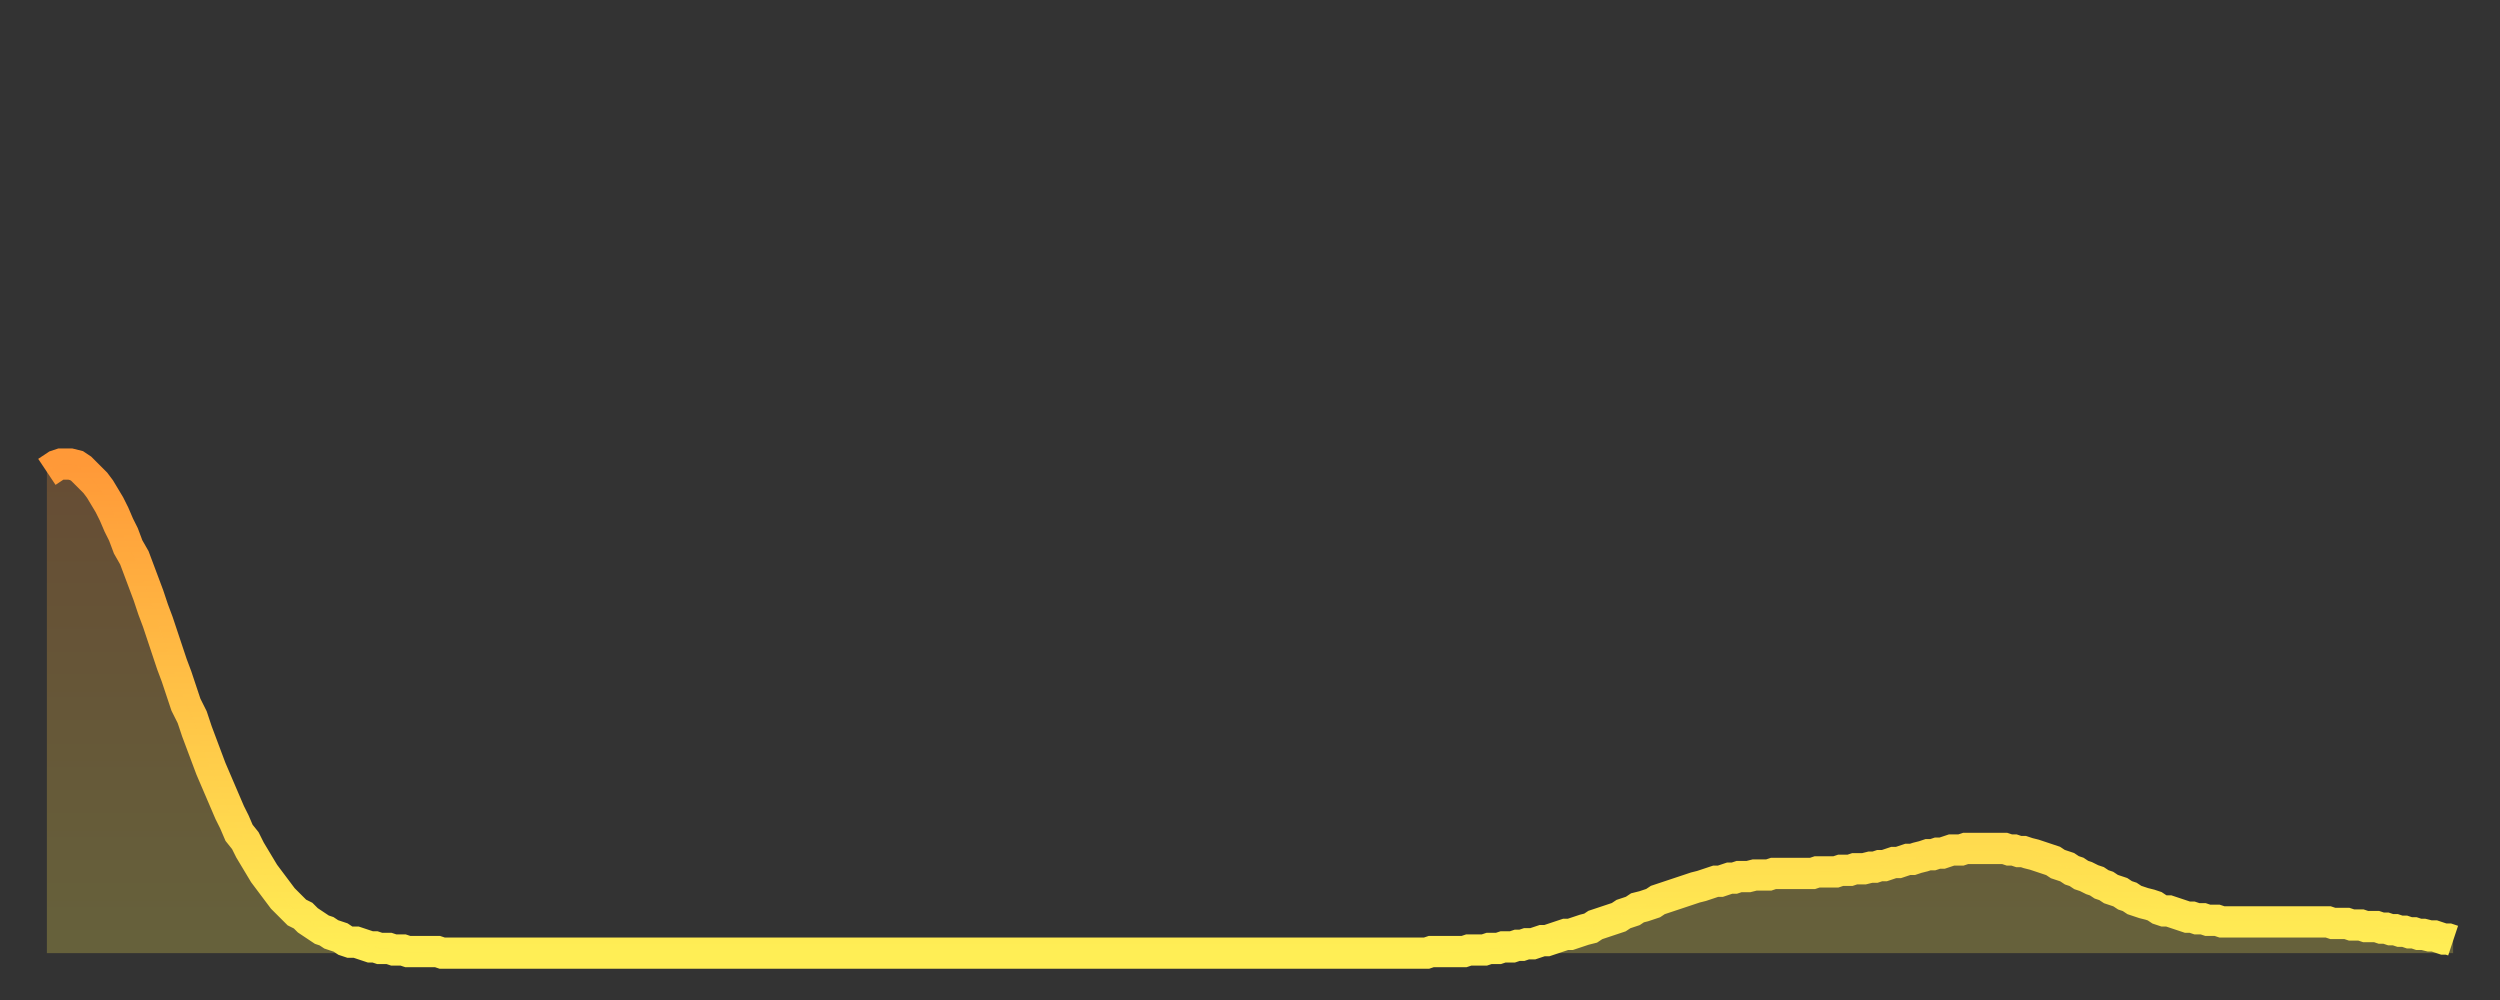 <?xml version="1.0" encoding="utf-8" ?>
<svg baseProfile="full" height="64" version="1.1" width="160" xmlns="http://www.w3.org/2000/svg" xmlns:ev="http://www.w3.org/2001/xml-events" xmlns:xlink="http://www.w3.org/1999/xlink"><rect width="100%" height="100%" fill="#333333" stroke="none"/><defs><linearGradient id="id288838" x1="0" x2="0" y1="0" y2="1"><stop offset="0%" stop-color="#ff9938" /><stop offset="50%" stop-color="#ffc447" /><stop offset="100%" stop-color="#ffee55" /></linearGradient></defs><g transform="translate(3,3)"><g><path d="M 0.0 27.2 0.3 27.0 0.6 26.8 0.9 26.7 1.2 26.7 1.5 26.7 1.9 26.8 2.2 27.0 2.5 27.3 2.8 27.6 3.1 27.9 3.4 28.3 3.7 28.8 4.0 29.3 4.3 29.9 4.6 30.6 4.9 31.2 5.2 32.0 5.6 32.7 5.9 33.5 6.2 34.3 6.5 35.1 6.8 36.0 7.1 36.8 7.4 37.7 7.7 38.6 8.0 39.5 8.3 40.3 8.6 41.2 8.9 42.1 9.3 42.9 9.6 43.8 9.9 44.6 10.2 45.4 10.5 46.2 10.8 46.9 11.1 47.6 11.4 48.3 11.7 49.0 12.0 49.6 12.3 50.3 12.7 50.8 13.0 51.4 13.3 51.9 13.6 52.4 13.9 52.9 14.2 53.3 14.5 53.7 14.8 54.1 15.1 54.5 15.4 54.8 15.7 55.1 16.0 55.4 16.4 55.6 16.7 55.9 17.0 56.1 17.3 56.3 17.6 56.5 17.9 56.6 18.2 56.8 18.5 56.9 18.8 57.0 19.1 57.2 19.4 57.3 19.8 57.3 20.1 57.4 20.4 57.5 20.7 57.6 21.0 57.6 21.3 57.7 21.6 57.7 21.9 57.7 22.2 57.8 22.5 57.8 22.8 57.8 23.1 57.9 23.5 57.9 23.8 57.9 24.1 57.9 24.4 57.9 24.7 57.9 25.0 57.9 25.3 58.0 25.6 58.0 25.9 58.0 26.2 58.0 26.5 58.0 26.8 58.0 27.2 58.0 27.5 58.0 27.8 58.0 28.1 58.0 28.4 58.0 28.7 58.0 29.0 58.0 29.3 58.0 29.6 58.0 29.9 58.0 30.2 58.0 30.6 58.0 30.9 58.0 31.2 58.0 31.5 58.0 31.8 58.0 32.1 58.0 32.4 58.0 32.7 58.0 33.0 58.0 33.3 58.0 33.6 58.0 33.9 58.0 34.3 58.0 34.6 58.0 34.9 58.0 35.2 58.0 35.5 58.0 35.8 58.0 36.1 58.0 36.4 58.0 36.7 58.0 37.0 58.0 37.3 58.0 37.7 58.0 38.0 58.0 38.3 58.0 38.6 58.0 38.9 58.0 39.2 58.0 39.5 58.0 39.8 58.0 40.1 58.0 40.4 58.0 40.7 58.0 41.0 58.0 41.4 58.0 41.7 58.0 42.0 58.0 42.3 58.0 42.6 58.0 42.9 58.0 43.2 58.0 43.5 58.0 43.8 58.0 44.1 58.0 44.4 58.0 44.7 58.0 45.1 58.0 45.4 58.0 45.7 58.0 46.0 58.0 46.3 58.0 46.6 58.0 46.9 58.0 47.2 58.0 47.5 58.0 47.8 58.0 48.1 58.0 48.5 58.0 48.8 58.0 49.1 58.0 49.4 58.0 49.7 58.0 50.0 58.0 50.3 58.0 50.6 58.0 50.9 58.0 51.2 58.0 51.5 58.0 51.8 58.0 52.2 58.0 52.5 58.0 52.8 58.0 53.1 58.0 53.4 58.0 53.7 58.0 54.0 58.0 54.3 58.0 54.6 58.0 54.9 58.0 55.2 58.0 55.6 58.0 55.9 58.0 56.2 58.0 56.5 58.0 56.8 58.0 57.1 58.0 57.4 58.0 57.7 58.0 58.0 58.0 58.3 58.0 58.6 58.0 58.9 58.0 59.3 58.0 59.6 58.0 59.9 58.0 60.2 58.0 60.5 58.0 60.8 58.0 61.1 58.0 61.4 58.0 61.7 58.0 62.0 58.0 62.3 58.0 62.6 58.0 63.0 58.0 63.3 58.0 63.6 58.0 63.9 58.0 64.2 58.0 64.5 58.0 64.8 58.0 65.1 58.0 65.4 58.0 65.7 58.0 66.0 58.0 66.4 58.0 66.7 58.0 67.0 58.0 67.3 58.0 67.6 58.0 67.9 58.0 68.2 58.0 68.5 58.0 68.8 58.0 69.1 58.0 69.4 58.0 69.7 58.0 70.1 58.0 70.4 58.0 70.7 58.0 71.0 58.0 71.3 58.0 71.6 58.0 71.9 58.0 72.2 58.0 72.5 58.0 72.8 58.0 73.1 58.0 73.5 58.0 73.8 58.0 74.1 58.0 74.4 58.0 74.7 58.0 75.0 58.0 75.3 58.0 75.6 58.0 75.9 58.0 76.2 58.0 76.5 58.0 76.8 58.0 77.2 58.0 77.5 58.0 77.8 58.0 78.1 58.0 78.4 58.0 78.7 58.0 79.0 58.0 79.3 58.0 79.6 58.0 79.9 58.0 80.2 58.0 80.5 58.0 80.9 58.0 81.2 58.0 81.5 58.0 81.8 58.0 82.1 58.0 82.4 58.0 82.7 58.0 83.0 58.0 83.3 58.0 83.6 58.0 83.9 58.0 84.3 58.0 84.6 58.0 84.9 58.0 85.2 58.0 85.5 58.0 85.8 58.0 86.1 58.0 86.4 58.0 86.7 58.0 87.0 58.0 87.3 58.0 87.6 58.0 88.0 58.0 88.3 58.0 88.6 57.9 88.9 57.9 89.2 57.9 89.5 57.9 89.8 57.9 90.1 57.9 90.4 57.9 90.7 57.9 91.0 57.8 91.4 57.8 91.7 57.8 92.0 57.8 92.3 57.7 92.6 57.7 92.9 57.7 93.2 57.6 93.5 57.6 93.8 57.6 94.1 57.5 94.4 57.5 94.7 57.4 95.1 57.4 95.4 57.3 95.7 57.2 96.0 57.2 96.3 57.1 96.6 57.0 96.9 56.9 97.2 56.8 97.5 56.8 97.8 56.7 98.1 56.6 98.4 56.5 98.8 56.4 99.1 56.2 99.4 56.1 99.7 56.0 100.0 55.9 100.3 55.8 100.6 55.7 100.9 55.5 101.2 55.4 101.5 55.3 101.8 55.1 102.2 55.0 102.5 54.9 102.8 54.8 103.1 54.6 103.4 54.5 103.7 54.4 104.0 54.3 104.3 54.2 104.6 54.1 104.9 54.0 105.2 53.9 105.5 53.8 105.9 53.7 106.2 53.6 106.5 53.5 106.8 53.4 107.1 53.4 107.4 53.3 107.7 53.2 108.0 53.2 108.3 53.1 108.6 53.1 108.9 53.1 109.3 53.0 109.6 53.0 109.9 53.0 110.2 53.0 110.5 52.9 110.8 52.9 111.1 52.9 111.4 52.9 111.7 52.9 112.0 52.9 112.3 52.9 112.6 52.9 113.0 52.9 113.3 52.8 113.6 52.8 113.9 52.8 114.2 52.8 114.5 52.8 114.8 52.7 115.1 52.7 115.4 52.7 115.7 52.6 116.0 52.6 116.3 52.6 116.7 52.5 117.0 52.5 117.3 52.4 117.6 52.4 117.9 52.3 118.2 52.2 118.5 52.2 118.8 52.1 119.1 52.0 119.4 52.0 119.7 51.9 120.1 51.8 120.4 51.7 120.7 51.7 121.0 51.6 121.3 51.6 121.6 51.5 121.9 51.4 122.2 51.4 122.5 51.4 122.8 51.3 123.1 51.3 123.4 51.3 123.8 51.3 124.1 51.3 124.4 51.3 124.7 51.3 125.0 51.3 125.3 51.3 125.6 51.4 125.9 51.4 126.2 51.5 126.5 51.5 126.8 51.6 127.2 51.7 127.5 51.8 127.8 51.9 128.1 52.0 128.4 52.1 128.7 52.3 129.0 52.4 129.3 52.5 129.6 52.7 129.9 52.8 130.2 53.0 130.5 53.1 130.9 53.3 131.2 53.4 131.5 53.6 131.8 53.7 132.1 53.9 132.4 54.0 132.7 54.1 133.0 54.3 133.3 54.4 133.6 54.6 133.9 54.7 134.2 54.8 134.6 54.9 134.9 55.0 135.2 55.2 135.5 55.3 135.8 55.3 136.1 55.4 136.4 55.5 136.7 55.6 137.0 55.7 137.3 55.7 137.6 55.8 138.0 55.8 138.3 55.9 138.6 55.9 138.9 55.9 139.2 56.0 139.5 56.0 139.8 56.0 140.1 56.0 140.4 56.0 140.7 56.0 141.0 56.0 141.3 56.0 141.7 56.0 142.0 56.0 142.3 56.0 142.6 56.0 142.9 56.0 143.2 56.0 143.5 56.0 143.8 56.0 144.1 56.0 144.4 56.0 144.7 56.0 145.1 56.0 145.4 56.0 145.7 56.0 146.0 56.0 146.3 56.1 146.6 56.1 146.9 56.1 147.2 56.1 147.5 56.2 147.8 56.2 148.1 56.2 148.4 56.3 148.8 56.3 149.1 56.3 149.4 56.4 149.7 56.4 150.0 56.5 150.3 56.5 150.6 56.6 150.9 56.6 151.2 56.7 151.5 56.7 151.8 56.8 152.1 56.8 152.5 56.9 152.8 56.9 153.1 57.0 153.4 57.1 153.7 57.1 154.0 57.2" fill="none" id="graph-curve" opacity="1" stroke="url(#id288838)" stroke-width="2" /><path d="M 0 58 L 0.0 27.2 0.3 27.0 0.6 26.8 0.9 26.7 1.2 26.7 1.5 26.7 1.9 26.8 2.2 27.0 2.5 27.3 2.8 27.6 3.1 27.9 3.4 28.3 3.7 28.8 4.0 29.3 4.3 29.9 4.6 30.6 4.9 31.2 5.2 32.0 5.6 32.7 5.9 33.5 6.2 34.3 6.5 35.1 6.8 36.0 7.1 36.8 7.4 37.7 7.7 38.6 8.0 39.5 8.3 40.3 8.6 41.2 8.9 42.1 9.3 42.9 9.6 43.8 9.9 44.6 10.2 45.4 10.5 46.2 10.8 46.9 11.1 47.6 11.4 48.3 11.7 49.0 12.0 49.6 12.3 50.3 12.7 50.8 13.0 51.4 13.3 51.9 13.6 52.4 13.9 52.9 14.2 53.3 14.5 53.7 14.8 54.1 15.1 54.5 15.4 54.8 15.7 55.1 16.0 55.4 16.4 55.6 16.7 55.9 17.0 56.1 17.3 56.3 17.6 56.5 17.9 56.6 18.2 56.8 18.5 56.9 18.8 57.0 19.1 57.2 19.4 57.3 19.8 57.3 20.1 57.4 20.4 57.5 20.7 57.6 21.0 57.6 21.3 57.7 21.6 57.7 21.9 57.7 22.2 57.8 22.5 57.8 22.8 57.8 23.1 57.9 23.5 57.9 23.8 57.9 24.1 57.9 24.4 57.9 24.7 57.9 25.0 57.9 25.3 58.0 25.6 58.0 25.9 58.0 26.2 58.0 26.5 58.0 26.8 58.0 27.2 58.0 27.5 58.0 27.8 58.0 28.1 58.0 28.4 58.0 28.7 58.0 29.0 58.0 29.3 58.0 29.6 58.0 29.9 58.0 30.2 58.0 30.6 58.0 30.9 58.0 31.2 58.0 31.5 58.0 31.8 58.0 32.1 58.0 32.4 58.0 32.7 58.0 33.0 58.0 33.3 58.0 33.6 58.0 33.9 58.0 34.3 58.0 34.6 58.0 34.9 58.0 35.2 58.0 35.5 58.0 35.8 58.0 36.1 58.0 36.4 58.0 36.7 58.0 37.0 58.0 37.3 58.0 37.7 58.0 38.0 58.0 38.3 58.0 38.6 58.0 38.9 58.0 39.2 58.0 39.5 58.0 39.8 58.0 40.1 58.0 40.4 58.0 40.7 58.0 41.0 58.0 41.4 58.0 41.7 58.0 42.0 58.0 42.3 58.0 42.6 58.0 42.9 58.0 43.2 58.0 43.5 58.0 43.8 58.0 44.1 58.0 44.4 58.0 44.7 58.0 45.1 58.0 45.4 58.0 45.7 58.0 46.0 58.0 46.3 58.0 46.6 58.0 46.9 58.0 47.2 58.0 47.5 58.0 47.8 58.0 48.1 58.0 48.5 58.0 48.8 58.0 49.1 58.0 49.4 58.0 49.7 58.0 50.0 58.0 50.3 58.0 50.6 58.0 50.9 58.0 51.2 58.0 51.5 58.0 51.8 58.0 52.2 58.0 52.5 58.0 52.8 58.0 53.1 58.0 53.4 58.0 53.7 58.0 54.0 58.0 54.3 58.0 54.6 58.0 54.9 58.0 55.2 58.0 55.6 58.0 55.9 58.0 56.2 58.0 56.5 58.0 56.8 58.0 57.1 58.0 57.4 58.0 57.7 58.0 58.0 58.0 58.3 58.0 58.6 58.0 58.9 58.0 59.3 58.0 59.6 58.0 59.9 58.0 60.2 58.0 60.5 58.0 60.8 58.0 61.1 58.0 61.4 58.0 61.7 58.0 62.0 58.0 62.3 58.0 62.6 58.0 63.0 58.0 63.3 58.0 63.6 58.0 63.9 58.0 64.2 58.0 64.5 58.0 64.8 58.0 65.1 58.0 65.4 58.0 65.7 58.0 66.0 58.0 66.4 58.0 66.7 58.0 67.0 58.0 67.3 58.0 67.6 58.0 67.9 58.0 68.2 58.0 68.5 58.0 68.8 58.0 69.1 58.0 69.4 58.0 69.7 58.0 70.1 58.0 70.4 58.0 70.7 58.0 71.0 58.0 71.3 58.0 71.6 58.0 71.9 58.0 72.2 58.0 72.5 58.0 72.8 58.0 73.1 58.0 73.5 58.0 73.8 58.0 74.1 58.0 74.4 58.0 74.7 58.0 75.0 58.0 75.3 58.0 75.6 58.0 75.9 58.0 76.2 58.0 76.5 58.0 76.8 58.0 77.2 58.0 77.5 58.0 77.8 58.0 78.1 58.0 78.4 58.0 78.7 58.0 79.0 58.0 79.3 58.0 79.6 58.0 79.9 58.0 80.2 58.0 80.5 58.0 80.9 58.0 81.2 58.0 81.5 58.0 81.8 58.0 82.1 58.0 82.4 58.0 82.7 58.0 83.0 58.0 83.3 58.0 83.6 58.0 83.9 58.0 84.3 58.0 84.6 58.0 84.9 58.0 85.2 58.0 85.5 58.0 85.8 58.0 86.1 58.0 86.4 58.0 86.7 58.0 87.0 58.0 87.3 58.0 87.6 58.0 88.0 58.0 88.3 58.0 88.6 57.9 88.9 57.9 89.2 57.9 89.5 57.9 89.8 57.9 90.1 57.9 90.4 57.9 90.7 57.9 91.0 57.8 91.4 57.8 91.7 57.8 92.0 57.8 92.3 57.7 92.6 57.7 92.9 57.7 93.2 57.6 93.5 57.6 93.8 57.6 94.1 57.5 94.4 57.5 94.7 57.4 95.1 57.4 95.4 57.3 95.7 57.2 96.0 57.2 96.3 57.1 96.6 57.0 96.9 56.9 97.2 56.8 97.5 56.8 97.8 56.7 98.1 56.6 98.4 56.5 98.8 56.4 99.1 56.2 99.4 56.1 99.7 56.0 100.0 55.9 100.3 55.8 100.6 55.7 100.9 55.5 101.2 55.4 101.5 55.3 101.8 55.1 102.2 55.0 102.5 54.9 102.8 54.8 103.1 54.6 103.4 54.5 103.7 54.4 104.0 54.3 104.3 54.2 104.6 54.1 104.9 54.0 105.2 53.9 105.5 53.8 105.9 53.7 106.2 53.6 106.5 53.5 106.8 53.4 107.1 53.4 107.4 53.3 107.7 53.2 108.0 53.2 108.3 53.1 108.6 53.1 108.9 53.1 109.3 53.0 109.6 53.0 109.9 53.0 110.2 53.0 110.5 52.9 110.8 52.9 111.1 52.9 111.4 52.9 111.7 52.9 112.0 52.9 112.3 52.9 112.6 52.9 113.0 52.9 113.3 52.8 113.6 52.8 113.9 52.8 114.2 52.8 114.5 52.8 114.8 52.7 115.1 52.7 115.4 52.7 115.7 52.6 116.0 52.6 116.3 52.6 116.7 52.5 117.0 52.5 117.3 52.4 117.6 52.4 117.9 52.3 118.2 52.2 118.5 52.2 118.8 52.1 119.1 52.0 119.4 52.0 119.7 51.9 120.1 51.8 120.4 51.7 120.7 51.7 121.0 51.6 121.3 51.6 121.6 51.5 121.9 51.4 122.2 51.4 122.5 51.4 122.8 51.3 123.1 51.3 123.4 51.3 123.8 51.3 124.1 51.3 124.4 51.3 124.7 51.3 125.0 51.3 125.3 51.3 125.6 51.4 125.9 51.4 126.2 51.5 126.5 51.5 126.8 51.6 127.2 51.7 127.5 51.8 127.8 51.9 128.1 52.0 128.4 52.1 128.7 52.3 129.0 52.4 129.3 52.5 129.6 52.7 129.9 52.8 130.2 53.0 130.5 53.1 130.9 53.3 131.2 53.4 131.5 53.6 131.8 53.7 132.1 53.9 132.4 54.0 132.7 54.1 133.0 54.3 133.3 54.4 133.6 54.6 133.9 54.7 134.2 54.8 134.6 54.9 134.9 55.0 135.2 55.2 135.5 55.3 135.8 55.3 136.1 55.4 136.4 55.5 136.7 55.6 137.0 55.7 137.3 55.7 137.6 55.8 138.0 55.8 138.3 55.9 138.6 55.9 138.9 55.9 139.2 56.0 139.5 56.0 139.8 56.0 140.1 56.0 140.4 56.0 140.7 56.0 141.0 56.0 141.3 56.0 141.7 56.0 142.0 56.0 142.3 56.0 142.6 56.0 142.9 56.0 143.2 56.0 143.5 56.0 143.8 56.0 144.1 56.0 144.4 56.0 144.7 56.0 145.1 56.0 145.4 56.0 145.7 56.0 146.0 56.0 146.3 56.1 146.6 56.1 146.9 56.1 147.2 56.1 147.5 56.2 147.8 56.2 148.1 56.2 148.4 56.3 148.8 56.3 149.1 56.3 149.4 56.4 149.7 56.4 150.0 56.5 150.3 56.5 150.6 56.6 150.9 56.6 151.2 56.7 151.5 56.7 151.8 56.8 152.1 56.8 152.5 56.9 152.8 56.9 153.1 57.0 153.4 57.1 153.7 57.1 154.0 57.2 154 58" fill="url(#id288838)" fill-opacity=".25" id="graph-shadow" /></g></g></svg>